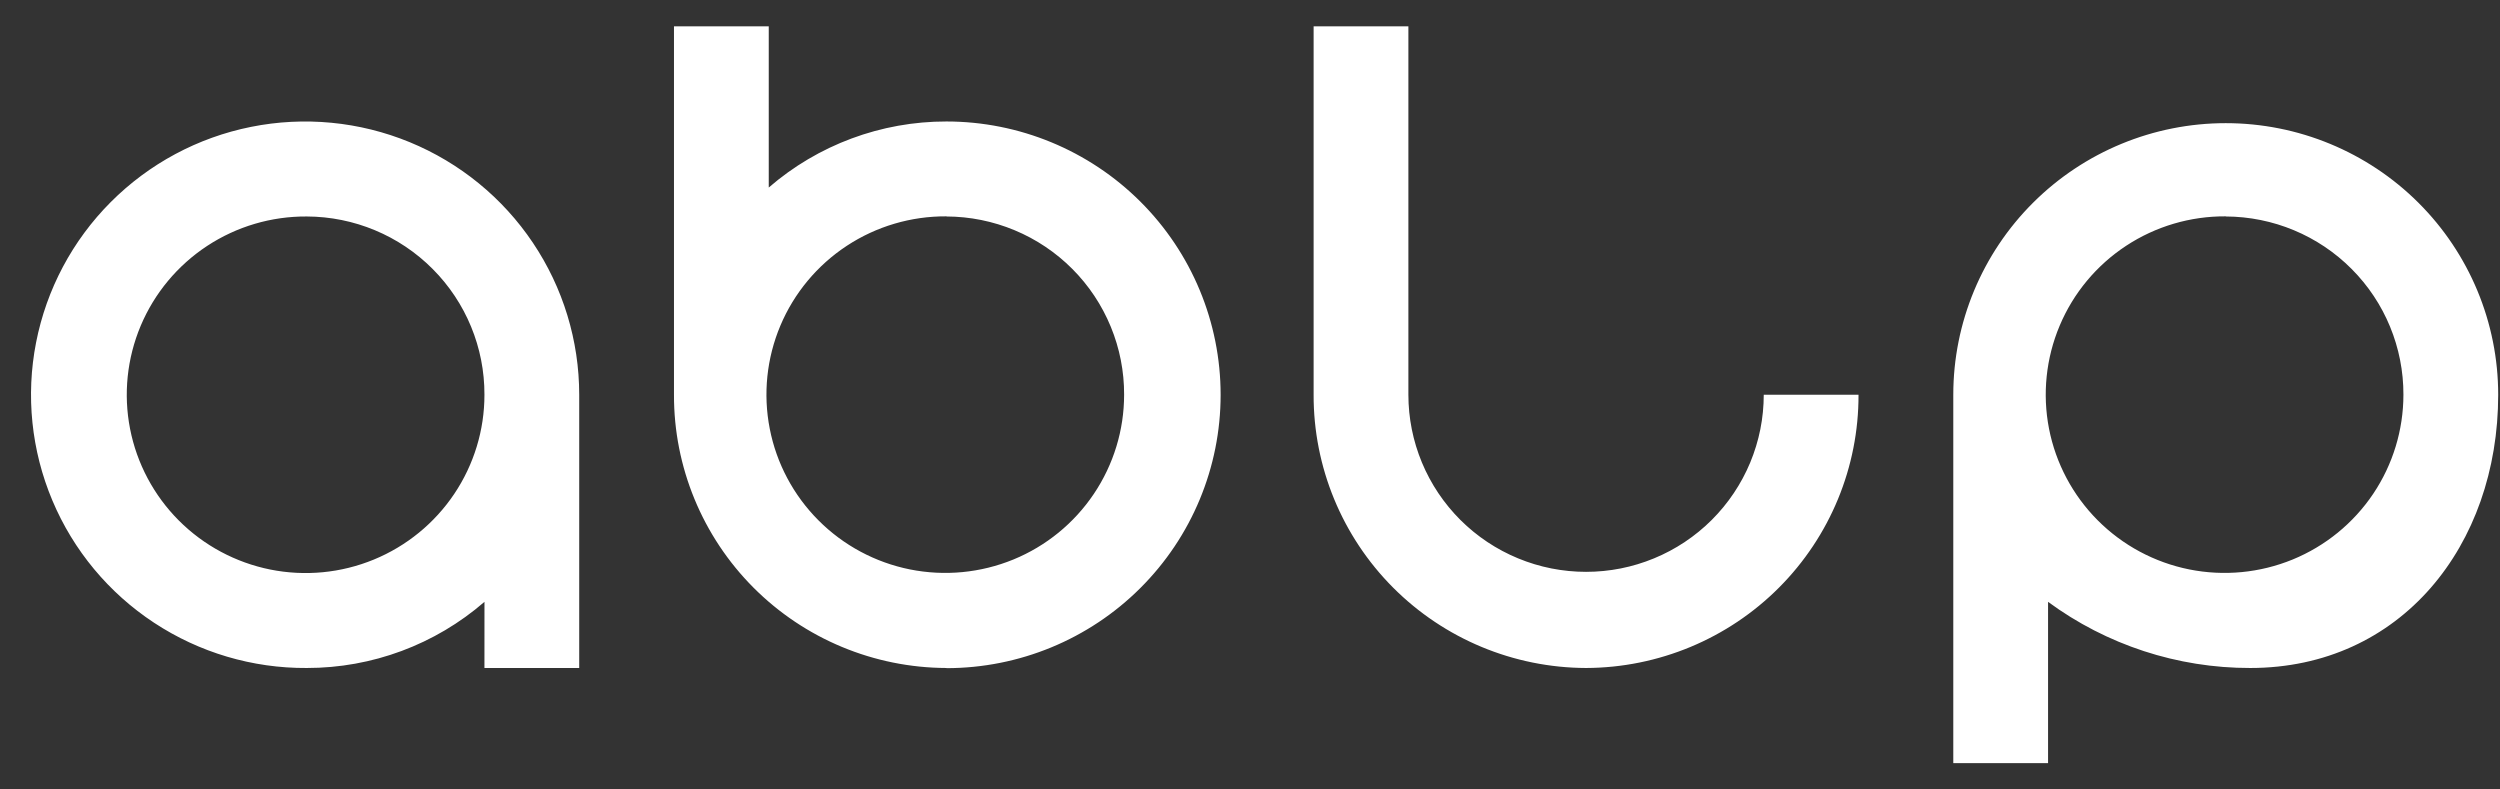 <svg width="76" height="24" viewBox="0 0 76 24" fill="none" xmlns="http://www.w3.org/2000/svg">
<rect x="0" y="0" width="76" height="24" fill="#333333" stroke="none"/>
<path fill-rule="evenodd" clip-rule="evenodd" d="M68.407 20.307C66.195 20.31 64.041 19.605 62.261 18.296V23.2H59.38V12C59.38 9.81 60.253 7.71 61.806 6.162C63.359 4.614 65.466 3.744 67.663 3.744C69.859 3.744 71.966 4.614 73.519 6.162C75.072 7.71 75.945 9.81 75.945 12C75.945 16.589 72.981 20.307 68.407 20.307ZM67.663 6.577C66.586 6.57 65.531 6.882 64.633 7.473C63.734 8.064 63.032 8.908 62.615 9.898C62.198 10.887 62.085 11.978 62.29 13.032C62.496 14.085 63.01 15.054 63.769 15.816C64.528 16.578 65.496 17.098 66.552 17.31C67.607 17.522 68.702 17.417 69.697 17.009C70.693 16.6 71.544 15.906 72.144 15.014C72.743 14.122 73.063 13.073 73.064 12C73.068 10.567 72.502 9.192 71.489 8.176C70.476 7.159 69.1 6.586 67.663 6.581V6.577ZM48.218 20.307C46.014 20.3 43.904 19.421 42.35 17.863C40.797 16.305 39.928 14.196 39.934 12V0.8H42.815V12C42.815 12.707 42.955 13.407 43.226 14.06C43.498 14.714 43.896 15.307 44.397 15.807C44.899 16.307 45.494 16.704 46.15 16.974C46.805 17.245 47.507 17.384 48.217 17.384C48.926 17.384 49.628 17.245 50.283 16.974C50.939 16.704 51.534 16.307 52.036 15.807C52.537 15.307 52.935 14.714 53.207 14.06C53.478 13.407 53.618 12.707 53.618 12H56.499C56.505 14.196 55.636 16.305 54.083 17.862C52.53 19.42 50.42 20.299 48.218 20.307ZM28.772 20.307C26.569 20.3 24.459 19.421 22.905 17.863C21.352 16.305 20.483 14.196 20.489 12V0.8H23.37V5.701C24.868 4.404 26.787 3.691 28.771 3.693C30.982 3.693 33.102 4.569 34.665 6.127C36.229 7.685 37.107 9.799 37.107 12.003C37.107 14.207 36.229 16.32 34.665 17.878C33.102 19.437 30.982 20.312 28.771 20.312L28.772 20.307ZM28.772 6.577C27.696 6.57 26.641 6.882 25.742 7.473C24.844 8.064 24.141 8.908 23.724 9.898C23.307 10.887 23.194 11.978 23.4 13.032C23.605 14.085 24.12 15.054 24.879 15.816C25.637 16.578 26.606 17.098 27.661 17.31C28.716 17.522 29.811 17.417 30.807 17.009C31.803 16.6 32.654 15.906 33.253 15.014C33.853 14.122 34.173 13.073 34.173 12C34.176 11.291 34.038 10.588 33.767 9.931C33.497 9.275 33.1 8.678 32.598 8.175C32.097 7.672 31.5 7.272 30.844 6.999C30.187 6.725 29.483 6.583 28.771 6.581L28.772 6.577ZM14.728 18.296C13.23 19.595 11.311 20.309 9.326 20.307C7.676 20.317 6.06 19.838 4.683 18.931C3.306 18.025 2.23 16.731 1.592 15.214C0.953 13.697 0.781 12.025 1.097 10.411C1.413 8.796 2.202 7.311 3.366 6.144C4.529 4.978 6.013 4.181 7.631 3.857C9.249 3.532 10.927 3.694 12.453 4.321C13.978 4.948 15.283 6.013 16.2 7.38C17.118 8.747 17.608 10.355 17.608 12V20.307H14.727L14.728 18.296ZM9.326 6.581C8.249 6.574 7.195 6.886 6.296 7.477C5.397 8.069 4.695 8.913 4.278 9.902C3.861 10.892 3.748 11.983 3.954 13.037C4.16 14.09 4.675 15.059 5.434 15.821C6.193 16.582 7.162 17.102 8.217 17.314C9.273 17.526 10.368 17.421 11.364 17.011C12.359 16.602 13.21 15.907 13.809 15.015C14.408 14.123 14.728 13.073 14.727 12C14.732 10.567 14.165 9.192 13.152 8.176C12.139 7.159 10.763 6.586 9.326 6.581Z" fill="white"/>
</svg>
